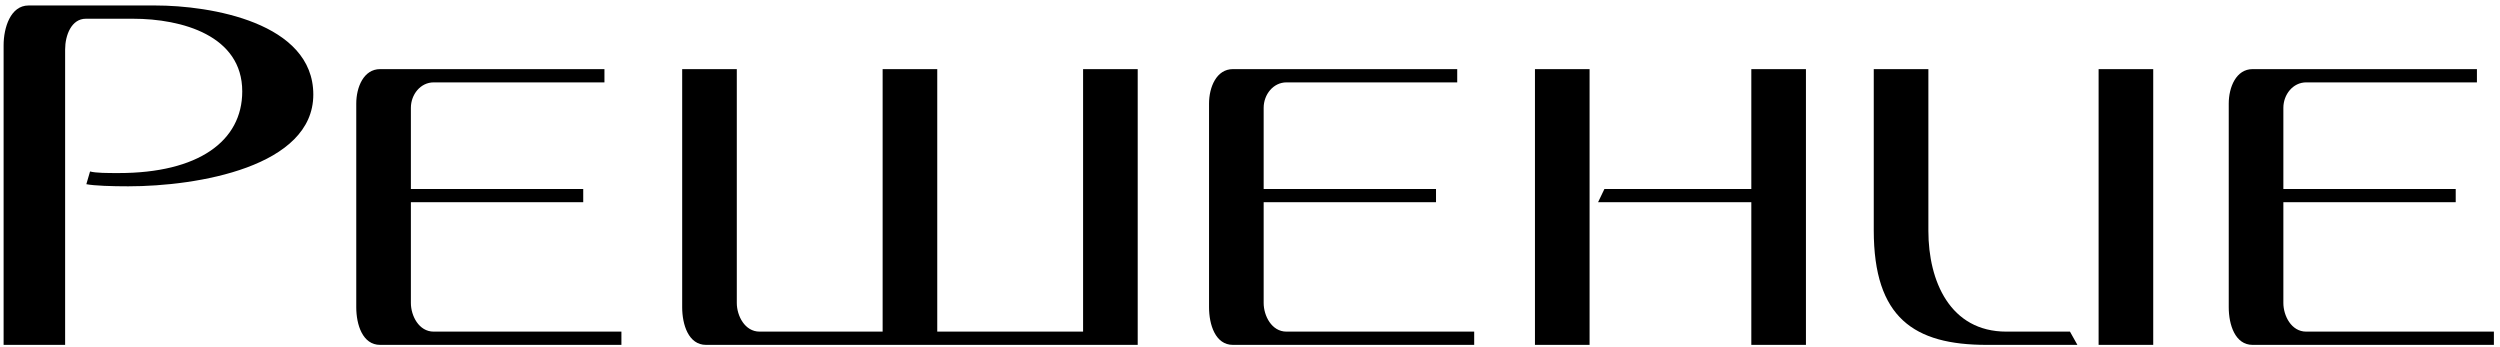 <?xml version="1.0" encoding="UTF-8"?> <svg xmlns="http://www.w3.org/2000/svg" width="396" height="55" viewBox="0 0 396 55" fill="none"><path d="M361.685 29.933H388.985V32.032H361.685V47.992C361.685 50.008 362.945 52.529 365.297 52.529H395.033V54.629H356.813C354.041 54.629 353.033 51.437 353.033 48.664V16.409C353.033 13.805 354.209 10.948 356.813 10.948H392.345V13.049H365.297C363.197 13.049 361.685 14.98 361.685 17.081V29.933Z" fill="black"></path><path d="M329.059 54.629H314.695C303.187 54.629 296.803 50.344 296.803 36.484V10.948H305.455V36.569C305.455 44.548 308.899 52.529 317.803 52.529H327.883L329.059 54.629ZM332.419 10.948H341.071V54.629H332.419V10.948Z" fill="black"></path><path d="M251.789 54.629H243.137V10.948H251.789V54.629ZM277.409 29.933V10.948H286.061V54.629H277.409V32.032H253.133L254.141 29.933H277.409Z" fill="black"></path><path d="M200.164 29.933H227.464V32.032H200.164V47.992C200.164 50.008 201.424 52.529 203.776 52.529H233.512V54.629H195.292C192.52 54.629 191.512 51.437 191.512 48.664V16.409C191.512 13.805 192.688 10.948 195.292 10.948H230.824V13.049H203.776C201.676 13.049 200.164 14.98 200.164 17.081V29.933Z" fill="black"></path><path d="M171.561 52.529V10.948H180.213V54.629H111.837C109.065 54.629 108.057 51.437 108.057 48.664V10.948H116.709V47.992C116.709 50.008 117.969 52.529 120.321 52.529H139.809V10.948H148.461V52.529H171.561Z" fill="black"></path><path d="M65.084 29.933H92.384V32.032H65.084V47.992C65.084 50.008 66.344 52.529 68.696 52.529H98.432V54.629H60.212C57.44 54.629 56.432 51.437 56.432 48.664V16.409C56.432 13.805 57.608 10.948 60.212 10.948H95.744V13.049H68.696C66.596 13.049 65.084 14.98 65.084 17.081V29.933Z" fill="black"></path><path d="M14.264 27.16C15.188 27.412 17.036 27.412 18.8 27.412C31.4 27.412 38.372 22.372 38.372 14.476C38.372 5.656 28.88 2.968 21.068 2.968H13.592C11.324 2.968 10.316 5.572 10.316 7.84V54.628H0.572V7.168C0.572 4.396 1.664 0.868 4.52 0.868H24.596C33.332 0.868 49.628 3.556 49.628 14.98C49.628 26.404 31.316 29.512 20.312 29.512C17.792 29.512 14.936 29.428 13.676 29.176L14.264 27.16Z" fill="black"></path></svg> 